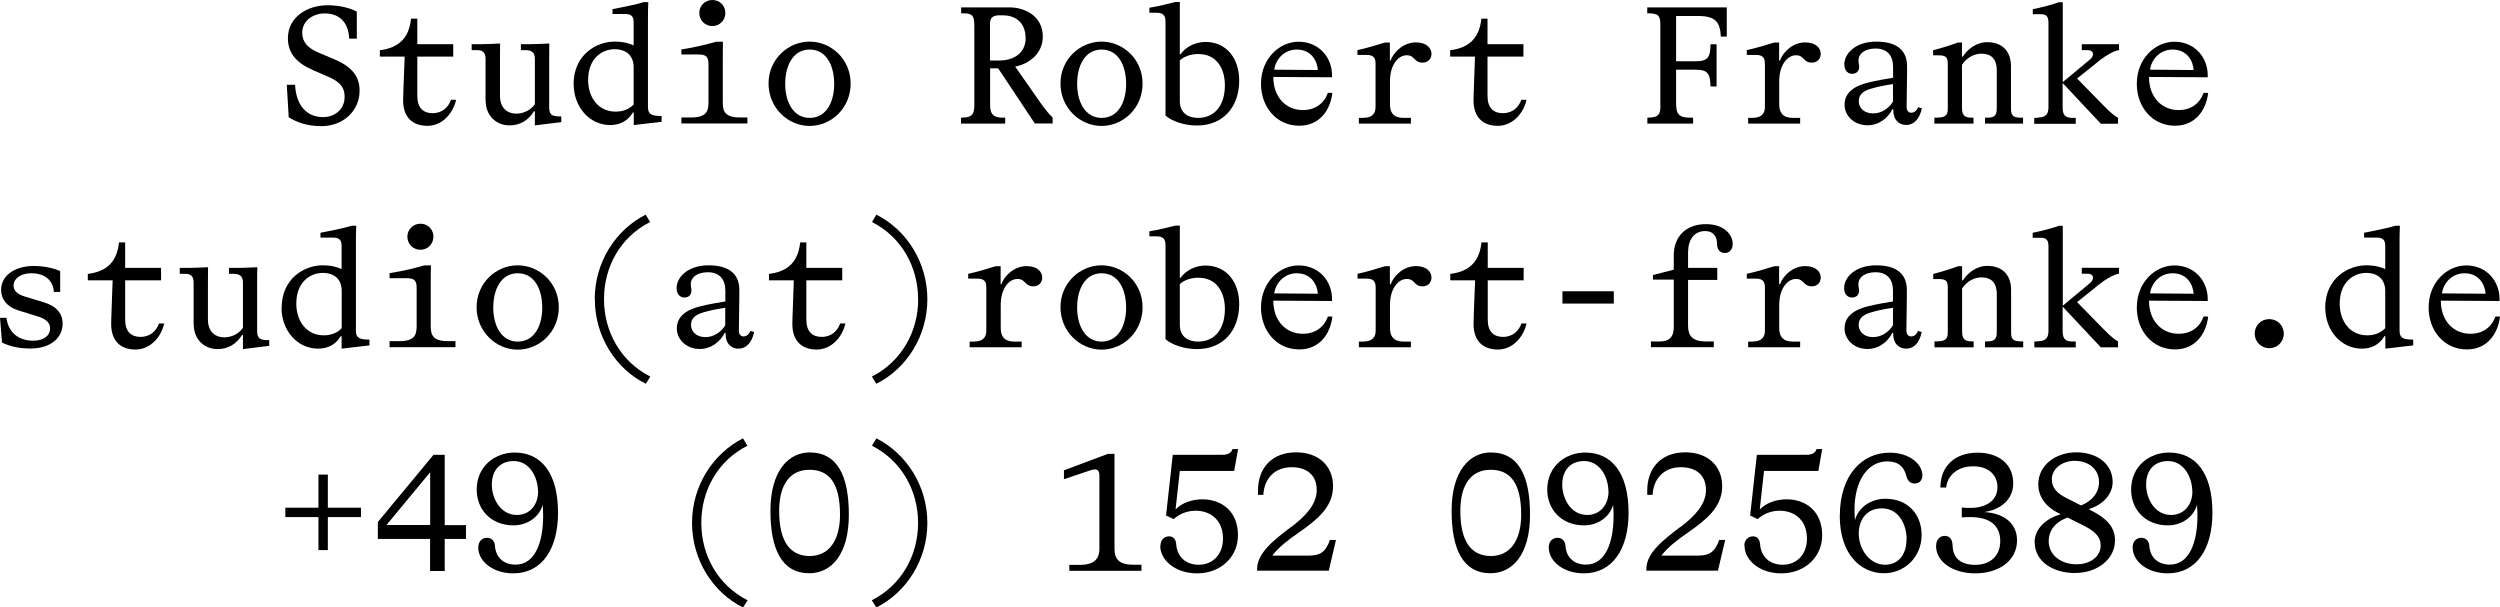 <?xml version="1.0" encoding="UTF-8"?><svg id="Ebene_1" xmlns="http://www.w3.org/2000/svg" viewBox="0 0 223.51 54.31"><path d="M25.81,10.46l-.17-2.88h.74c.1,1.91,1.09,2.89,2.5,2.89,1.05,0,1.93-.69,1.93-1.81,0-.95-.54-1.4-1.51-1.82l-1.25-.54c-1.47-.63-2.31-1.48-2.31-2.88,0-1.89,1.72-2.95,3.55-2.95,1.11,0,2.07.27,2.61.57v2.42h-.68c-.07-1.5-.9-2.26-2.2-2.26-1.01,0-2,.64-2,1.72,0,.84.48,1.37,1.47,1.79l1.35.57c1.4.58,2.31,1.38,2.31,2.82,0,1.86-1.52,3.18-3.42,3.18-1.33,0-2.28-.39-2.94-.81Z"/><path d="M36.04,8.97c0-.19.02-.7.03-1.09l.11-2.82h-2.22v-.57c1.69-.21,2.61-1.09,2.79-2.82h.56v2.28h3.21v1.11h-3.21v3.52c0,1.08.55,1.54,1.36,1.54.9,0,1.44-.57,1.65-1.2h.46c-.29,1.28-1.29,2.33-2.56,2.33-1.4,0-2.18-.83-2.18-2.28Z"/><path d="M43.41,9v-3.76c0-.58-.3-.76-.76-.76h-.48v-.53h.83c.31,0,1.17-.03,1.71-.06-.01.46-.01.61-.01,1.36v3.32c0,1.12.69,1.59,1.45,1.59.57,0,1.23-.24,1.67-.84v-4.08c0-.58-.34-.76-.84-.76h-.41v-.53h.83c.32,0,1.17-.03,1.71-.06-.01.48-.01.63-.01,1.36v4.37c0,.72.34.79,1.08.79v.51l-2.36.29v-1.26h-.08c-.51.83-1.27,1.26-2.19,1.26-1.21,0-2.13-.9-2.13-2.21Z"/><path d="M51.28,7.54c0-2.71,2.12-3.82,3.65-3.82.79,0,1.33.15,1.72.34V2c0-.55-.21-.75-.81-.75h-1.08v-.43c.73-.15,2.13-.41,2.79-.63h.41c-.03.6-.03,1.02-.03,1.47v7.93c0,.71.47.78,1.22.78v.52l-2.49.29v-1.12h-.08c-.46.77-1.17,1.12-2.02,1.12-1.91,0-3.27-1.68-3.27-3.63ZM56.65,9.33v-3.31c0-1.04-.65-1.62-1.7-1.62-1.15,0-2.37.84-2.37,2.75,0,1.51.87,2.83,2.46,2.83.65,0,1.22-.22,1.61-.64Z"/><path d="M61.83,10.5c1.51,0,1.51-.75,1.51-1.49v-3.27c0-.67-.21-.87-.92-.87h-1.5v-.45c1.19-.18,2.38-.48,3.11-.69h.6c-.01.5-.01,1.05-.01,1.5v3.78c0,.74,0,1.49,1.51,1.49h.69v.54h-5.9v-.54h.9ZM62.52,1.16c0-.64.51-1.16,1.17-1.16s1.16.51,1.16,1.16-.51,1.17-1.16,1.17-1.17-.51-1.17-1.17Z"/><path d="M68.71,7.47c0-2.2,1.77-3.75,3.67-3.75s3.67,1.54,3.67,3.75-1.74,3.79-3.67,3.79-3.67-1.62-3.67-3.79ZM74.58,7.5c0-1.67-.72-3.07-2.19-3.07s-2.19,1.41-2.19,3.07.75,3.04,2.19,3.04,2.19-1.35,2.19-3.04Z"/><path d="M86.07,10.51c.76,0,1.04-.25,1.04-1.08V2.54c0-1.04-.04-1.35-1-1.35h-.18v-.53h4.3c1.49,0,3,.84,3,2.61,0,1.53-1.25,2.46-2.47,2.68l2.17,3.11c.48.69.81,1.09,1.18,1.45v.53h-1.59l-3.28-4.93h-.72v3.33c0,.9.47,1.08,1.11,1.08h.24v.53h-3.95v-.53h.15ZM91.69,3.38c0-1.21-.75-2.01-2.04-2.01h-.27c-.4,0-.87.06-.87.72v3.32h.86c1.09,0,2.33-.54,2.33-2.03Z"/><path d="M94.81,7.47c0-2.2,1.77-3.75,3.67-3.75s3.67,1.54,3.67,3.75-1.74,3.79-3.67,3.79-3.67-1.62-3.67-3.79ZM100.68,7.5c0-1.67-.72-3.07-2.19-3.07s-2.19,1.41-2.19,3.07.75,3.04,2.19,3.04,2.19-1.35,2.19-3.04Z"/><path d="M104.2,10.33V1.92c0-.57-.24-.78-.81-.78h-.63v-.45c.77-.12,1.82-.38,2.31-.51h.41v4.67h.07c.41-.62,1.29-1.1,2.22-1.1,1.94,0,3.02,1.54,3.02,3.44,0,2.32-1.38,4.03-3.78,4.03-1.12,0-2.23-.38-2.8-.88ZM109.51,7.63c0-1.47-.71-2.8-2.37-2.8-.72,0-1.3.24-1.66.57v3.64c0,1.09.78,1.5,1.63,1.5,1.53,0,2.4-1.17,2.4-2.91Z"/><path d="M112.74,7.49c0-2.29,1.68-3.76,3.36-3.76,1.8,0,2.99,1.38,2.99,3.01v.17l-5.25-.03c0,1.83,1.15,2.96,2.64,2.96,1.09,0,1.89-.57,2.24-1.54h.4c-.18,1.56-1.15,2.94-2.96,2.94-2.04,0-3.42-1.68-3.42-3.73ZM115.93,4.43c-1.05,0-1.86.79-2.01,1.8l3.9.03c-.04-.71-.51-1.83-1.89-1.83Z"/><path d="M121.92,10.53c.75,0,1.06-.38,1.06-.95v-3.88c0-.57-.22-.79-.81-.79h-.81v-.43c.83-.18,1.7-.44,2.46-.68h.44v1.61h.07c.33-.9,1.26-1.62,2.25-1.62s1.4.54,1.4,1.02-.35.79-.79.79c-.79,0-.68-.66-1.42-.66-.8,0-1.5.9-1.5,2.31v2.1c0,.71.31,1.19,1.21,1.19h.66v.51h-4.65v-.51h.44Z"/><path d="M131.74,8.97c0-.19.01-.7.03-1.09l.1-2.82h-2.22v-.57c1.7-.21,2.61-1.09,2.79-2.82h.55v2.28h3.21v1.11h-3.21v3.52c0,1.08.55,1.54,1.37,1.54.9,0,1.44-.57,1.65-1.2h.47c-.29,1.28-1.29,2.33-2.57,2.33-1.39,0-2.17-.83-2.17-2.28Z"/><path d="M148.44,9.42V2.28c0-.9-.14-1.09-1.17-1.09v-.53h7.11v2.61h-.53c-.03-.65-.15-1.11-.46-1.41-.31-.3-.81-.43-1.58-.43h-1.96v4.05h1.75c1.14,0,1.31-.42,1.33-1.52h.54v3.77h-.54c-.03-1.14-.25-1.5-1.33-1.5h-1.75v2.94c0,1.04.21,1.35,1.31,1.35h.21v.53h-4.09v-.53c1.06,0,1.17-.34,1.17-1.09Z"/><path d="M156.72,10.53c.75,0,1.07-.38,1.07-.95v-3.88c0-.57-.23-.79-.81-.79h-.81v-.43c.82-.18,1.69-.44,2.46-.68h.43v1.61h.08c.33-.9,1.26-1.62,2.25-1.62s1.39.54,1.39,1.02-.34.79-.79.79c-.79,0-.67-.66-1.42-.66-.79,0-1.5.9-1.5,2.31v2.1c0,.71.32,1.19,1.21,1.19h.66v.51h-4.65v-.51h.43Z"/><path d="M164.91,9.36c0-1.26,1.19-1.75,2.12-1.98.72-.18,1.49-.31,2.22-.43v-.97c0-1.02-.54-1.64-1.56-1.64-.95,0-1.53.45-1.53,1.05,0,.33.06.4.06.58,0,.38-.24.63-.63.63s-.7-.3-.7-.84c0-.99,1.02-2.04,2.86-2.04,1.67,0,2.75.66,2.75,2.2v.47l-.04,3.16c0,.29.12.53.43.53.2,0,.45-.13.6-.5l.33.11c-.09.48-.44,1.48-1.4,1.48-.67,0-1.15-.48-1.15-1.3v-.11h-.08c-.38.78-1.2,1.44-2.22,1.44-1.23,0-2.06-.87-2.06-1.84ZM169.24,9.08v-1.56c-.64.09-1.35.22-2,.42-.6.18-1.06.48-1.06,1.11,0,.55.43,1.09,1.29,1.09.73,0,1.42-.45,1.77-1.06Z"/><path d="M173.26,10.51c.84,0,.88-.39.88-.88v-3.94c0-.56-.18-.74-.77-.74h-.54v-.46c.68-.17,1.59-.45,2.22-.69h.36v1.26h.08c.38-.63,1.2-1.29,2.17-1.29,1.35,0,2.13.81,2.13,2.16v3.71c0,.5.03.88.81.88h.27v.53h-3.4v-.53h.27c.72,0,.78-.39.78-.88v-3.31c0-1.12-.54-1.53-1.38-1.53-.57,0-1.26.29-1.73.99v3.85c0,.5.12.88.79.88h.24v.53h-3.5v-.53h.3Z"/><path d="M182.17,10.51c.75,0,.97-.33.97-.92V2.03c0-.58-.21-.76-.67-.76h-.73v-.45c.67-.12,1.93-.46,2.32-.62h.36v7.14l2.43-2.02c.21-.18.27-.35.27-.48,0-.21-.15-.36-.5-.36h-.5v-.53h3.33v.53c-.39.04-1.14.45-1.67.87l-2.08,1.67,2.43,2.48c.58.6,1.02.93,1.23,1.03v.53h-1.54l-3.41-3.64v2.2c0,.63.2.92.87.92h.3v.53h-3.71v-.53h.29Z"/><path d="M191.04,7.49c0-2.29,1.68-3.76,3.36-3.76,1.8,0,2.98,1.38,2.98,3.01v.17l-5.25-.03c0,1.83,1.16,2.96,2.64,2.96,1.1,0,1.89-.57,2.24-1.54h.41c-.18,1.56-1.16,2.94-2.96,2.94-2.04,0-3.42-1.68-3.42-3.73ZM194.23,4.43c-1.05,0-1.86.79-2.01,1.8l3.9.03c-.04-.71-.51-1.83-1.89-1.83Z"/><path d="M.18,30.63l-.18-2.22h.58c.12,1.11.88,2.05,2.4,2.05,1,0,1.5-.51,1.5-1.09,0-.52-.38-.85-1.04-1.06l-1.8-.56c-1.02-.31-1.54-1-1.54-1.83,0-1.26,1.19-2.14,2.91-2.14,1.05,0,1.95.25,2.37.46v1.86h-.56c-.06-.87-.63-1.67-2.04-1.67-1,0-1.57.55-1.57,1.08,0,.46.29.78,1,1l1.68.51c1.16.34,1.71,1,1.71,1.93,0,1.16-.96,2.21-2.89,2.21-1.16,0-1.96-.25-2.54-.54Z"/><path d="M9.94,28.97c0-.19.01-.7.03-1.09l.1-2.82h-2.22v-.57c1.7-.21,2.61-1.09,2.79-2.82h.55v2.28h3.21v1.11h-3.21v3.52c0,1.08.55,1.54,1.37,1.54.9,0,1.44-.57,1.65-1.2h.47c-.29,1.28-1.29,2.33-2.57,2.33-1.39,0-2.17-.83-2.17-2.28Z"/><path d="M17.31,29v-3.76c0-.58-.3-.76-.76-.76h-.48v-.53h.82c.32,0,1.17-.03,1.71-.06-.01.46-.01.61-.01,1.36v3.32c0,1.12.69,1.59,1.46,1.59.57,0,1.23-.24,1.67-.84v-4.08c0-.58-.34-.76-.84-.76h-.41v-.53h.83c.31,0,1.17-.03,1.71-.06-.02.48-.02.63-.02,1.36v4.37c0,.72.35.79,1.08.79v.51l-2.35.29v-1.26h-.08c-.51.83-1.28,1.26-2.19,1.26-1.22,0-2.13-.9-2.13-2.21Z"/><path d="M25.18,27.54c0-2.71,2.11-3.82,3.64-3.82.79,0,1.33.15,1.72.34v-2.07c0-.55-.21-.75-.81-.75h-1.08v-.43c.74-.15,2.13-.41,2.79-.63h.41c-.03.6-.03,1.02-.03,1.47v7.93c0,.71.46.78,1.21.78v.52l-2.49.29v-1.12h-.07c-.47.77-1.17,1.12-2.03,1.12-1.91,0-3.27-1.68-3.27-3.63ZM30.55,29.33v-3.31c0-1.04-.64-1.62-1.69-1.62-1.16,0-2.37.84-2.37,2.75,0,1.51.87,2.83,2.46,2.83.64,0,1.21-.22,1.6-.64Z"/><path d="M35.73,30.5c1.52,0,1.52-.75,1.52-1.49v-3.27c0-.67-.21-.87-.92-.87h-1.5v-.45c1.18-.18,2.38-.48,3.1-.69h.6c-.02.5-.02,1.05-.02,1.5v3.78c0,.74,0,1.49,1.52,1.49h.69v.54h-5.89v-.54h.9ZM36.42,21.16c0-.64.51-1.16,1.17-1.16s1.16.51,1.16,1.16-.51,1.17-1.16,1.17-1.17-.51-1.17-1.17Z"/><path d="M42.61,27.47c0-2.2,1.77-3.75,3.67-3.75s3.68,1.54,3.68,3.75-1.74,3.79-3.68,3.79-3.67-1.62-3.67-3.79ZM48.48,27.5c0-1.67-.72-3.07-2.19-3.07s-2.19,1.41-2.19,3.07.75,3.04,2.19,3.04,2.19-1.35,2.19-3.04Z"/><path d="M53.17,26.75c0-3.31,1.88-6.21,4.56-7.56l.39.66c-2.66,1.35-4.12,4-4.12,6.9s1.49,5.57,4.14,6.92l-.4.64c-2.69-1.33-4.56-4.24-4.56-7.56Z"/><path d="M60.51,29.36c0-1.26,1.19-1.75,2.12-1.98.72-.18,1.49-.31,2.22-.43v-.97c0-1.02-.54-1.64-1.56-1.64-.95,0-1.53.45-1.53,1.05,0,.33.06.4.06.58,0,.38-.24.63-.63.63s-.7-.3-.7-.84c0-.99,1.02-2.04,2.86-2.04,1.67,0,2.75.66,2.75,2.2v.47l-.04,3.16c0,.29.12.53.43.53.2,0,.45-.13.6-.5l.33.11c-.09.48-.44,1.48-1.4,1.48-.67,0-1.15-.48-1.15-1.3v-.11h-.08c-.38.78-1.2,1.44-2.22,1.44-1.23,0-2.06-.87-2.06-1.84ZM64.84,29.08v-1.56c-.64.09-1.35.22-2,.42-.6.18-1.06.48-1.06,1.11,0,.55.43,1.09,1.29,1.09.73,0,1.42-.45,1.77-1.06Z"/><path d="M70.84,28.97c0-.19.01-.7.03-1.09l.1-2.82h-2.22v-.57c1.7-.21,2.61-1.09,2.79-2.82h.55v2.28h3.21v1.11h-3.21v3.52c0,1.08.55,1.54,1.37,1.54.9,0,1.44-.57,1.65-1.2h.47c-.29,1.28-1.29,2.33-2.57,2.33-1.39,0-2.17-.83-2.17-2.28Z"/><path d="M82.08,26.75c0-2.89-1.47-5.55-4.12-6.9l.39-.66c2.69,1.35,4.56,4.25,4.56,7.56s-1.87,6.22-4.56,7.56l-.4-.64c2.65-1.35,4.14-4.02,4.14-6.92Z"/><path d="M87.12,30.53c.75,0,1.06-.38,1.06-.95v-3.88c0-.57-.22-.79-.81-.79h-.81v-.43c.83-.18,1.7-.44,2.46-.68h.44v1.61h.07c.33-.9,1.26-1.62,2.25-1.62s1.4.54,1.4,1.02-.35.79-.79.79c-.79,0-.68-.66-1.42-.66-.8,0-1.5.9-1.5,2.31v2.1c0,.71.31,1.19,1.21,1.19h.66v.51h-4.65v-.51h.44Z"/><path d="M94.81,27.47c0-2.2,1.77-3.75,3.67-3.75s3.67,1.54,3.67,3.75-1.74,3.79-3.67,3.79-3.67-1.62-3.67-3.79ZM100.68,27.5c0-1.67-.72-3.07-2.19-3.07s-2.19,1.41-2.19,3.07.75,3.04,2.19,3.04,2.19-1.35,2.19-3.04Z"/><path d="M104.2,30.33v-8.42c0-.57-.24-.78-.81-.78h-.63v-.45c.77-.12,1.82-.38,2.31-.51h.41v4.67h.07c.41-.62,1.29-1.1,2.22-1.1,1.94,0,3.02,1.54,3.02,3.44,0,2.32-1.38,4.03-3.78,4.03-1.12,0-2.23-.38-2.8-.88ZM109.51,27.63c0-1.47-.71-2.8-2.37-2.8-.72,0-1.3.24-1.66.57v3.64c0,1.09.78,1.5,1.63,1.5,1.53,0,2.4-1.17,2.4-2.91Z"/><path d="M112.74,27.49c0-2.29,1.68-3.76,3.36-3.76,1.8,0,2.99,1.38,2.99,3.01v.17l-5.25-.03c0,1.83,1.15,2.96,2.64,2.96,1.09,0,1.89-.57,2.24-1.54h.4c-.18,1.56-1.15,2.94-2.96,2.94-2.04,0-3.42-1.68-3.42-3.73ZM115.93,24.43c-1.05,0-1.86.79-2.01,1.8l3.9.03c-.04-.71-.51-1.83-1.89-1.83Z"/><path d="M121.92,30.53c.75,0,1.07-.38,1.07-.95v-3.88c0-.57-.23-.79-.81-.79h-.81v-.43c.82-.18,1.69-.44,2.46-.68h.43v1.61h.08c.33-.9,1.26-1.62,2.25-1.62s1.39.54,1.39,1.02-.34.79-.79.79c-.79,0-.67-.66-1.42-.66-.79,0-1.5.9-1.5,2.31v2.1c0,.71.32,1.19,1.21,1.19h.66v.51h-4.65v-.51h.43Z"/><path d="M131.74,28.97c0-.19.02-.7.03-1.09l.11-2.82h-2.22v-.57c1.69-.21,2.61-1.09,2.79-2.82h.56v2.28h3.21v1.11h-3.21v3.52c0,1.08.55,1.54,1.36,1.54.9,0,1.44-.57,1.65-1.2h.46c-.29,1.28-1.29,2.33-2.56,2.33-1.4,0-2.18-.83-2.18-2.28Z"/><path d="M144.28,26.04v1.1h-4.59v-1.1h4.59Z"/><path d="M148.38,30.53c.83,0,1.26-.39,1.26-1.23v-4.3h-1.86v-.41l1.86-.48v-1.28c0-1.63,1.04-2.79,2.87-2.79,1.67,0,2.4.96,2.4,1.77,0,.46-.27.81-.69.81-.51,0-.71-.38-.71-.82,0-.5-.2-1.14-1.08-1.14-.96,0-1.51.77-1.51,1.91v1.38h2.61v1.08h-2.61v4.12c0,.88.42,1.38,1.59,1.38h.71v.51h-5.62v-.51h.79Z"/><path d="M156.72,30.53c.75,0,1.07-.38,1.07-.95v-3.88c0-.57-.23-.79-.81-.79h-.81v-.43c.82-.18,1.69-.44,2.46-.68h.43v1.61h.08c.33-.9,1.26-1.62,2.25-1.62s1.39.54,1.39,1.02-.34.79-.79.79c-.79,0-.67-.66-1.42-.66-.79,0-1.5.9-1.5,2.31v2.1c0,.71.32,1.19,1.21,1.19h.66v.51h-4.65v-.51h.43Z"/><path d="M164.91,29.36c0-1.26,1.18-1.75,2.11-1.98.72-.18,1.49-.31,2.22-.43v-.97c0-1.02-.54-1.64-1.56-1.64-.94,0-1.53.45-1.53,1.05,0,.33.06.4.06.58,0,.38-.24.63-.63.63s-.71-.3-.71-.84c0-.99,1.02-2.04,2.87-2.04,1.67,0,2.74.66,2.74,2.2v.47l-.04,3.16c0,.29.12.53.44.53.19,0,.45-.13.6-.5l.33.11c-.09.48-.43,1.48-1.39,1.48-.67,0-1.16-.48-1.16-1.3v-.11h-.08c-.38.78-1.2,1.44-2.22,1.44-1.23,0-2.05-.87-2.05-1.84ZM169.24,29.08v-1.56c-.65.09-1.35.22-2,.42-.6.18-1.07.48-1.07,1.11,0,.55.44,1.09,1.29,1.09.74,0,1.42-.45,1.77-1.06Z"/><path d="M173.26,30.51c.84,0,.88-.39.88-.88v-3.94c0-.56-.18-.74-.76-.74h-.54v-.46c.67-.17,1.59-.45,2.22-.69h.36v1.26h.08c.38-.63,1.2-1.29,2.17-1.29,1.35,0,2.13.81,2.13,2.16v3.71c0,.5.03.88.81.88h.27v.53h-3.41v-.53h.27c.72,0,.78-.39.78-.88v-3.31c0-1.12-.54-1.53-1.38-1.53-.57,0-1.26.29-1.72.99v3.85c0,.5.12.88.79.88h.24v.53h-3.5v-.53h.3Z"/><path d="M182.17,30.51c.75,0,.97-.33.97-.92v-7.57c0-.58-.21-.76-.67-.76h-.74v-.45c.67-.12,1.93-.46,2.33-.62h.36v7.14l2.43-2.02c.21-.18.27-.35.27-.48,0-.21-.15-.36-.5-.36h-.5v-.53h3.33v.53c-.39.04-1.14.45-1.67.87l-2.08,1.67,2.43,2.48c.58.6,1.02.93,1.23,1.03v.53h-1.54l-3.41-3.64v2.2c0,.63.2.92.87.92h.3v.53h-3.7v-.53h.29Z"/><path d="M191.04,27.49c0-2.29,1.68-3.76,3.36-3.76,1.8,0,2.98,1.38,2.98,3.01v.17l-5.25-.03c0,1.83,1.16,2.96,2.64,2.96,1.1,0,1.89-.57,2.24-1.54h.41c-.18,1.56-1.16,2.94-2.96,2.94-2.04,0-3.42-1.68-3.42-3.73ZM194.23,24.43c-1.05,0-1.86.79-2.01,1.8l3.9.03c-.04-.71-.51-1.83-1.89-1.83Z"/><path d="M201.58,29.83c0-.74.57-1.3,1.3-1.3s1.3.57,1.3,1.3-.57,1.3-1.3,1.3-1.3-.58-1.3-1.3Z"/><path d="M207.88,27.54c0-2.71,2.12-3.82,3.65-3.82.79,0,1.33.15,1.72.34v-2.07c0-.55-.21-.75-.81-.75h-1.08v-.43c.73-.15,2.13-.41,2.79-.63h.41c-.03.6-.03,1.02-.03,1.47v7.93c0,.71.47.78,1.22.78v.52l-2.49.29v-1.12h-.08c-.46.77-1.17,1.12-2.02,1.12-1.91,0-3.27-1.68-3.27-3.63ZM213.25,29.33v-3.31c0-1.04-.65-1.62-1.7-1.62-1.15,0-2.37.84-2.37,2.75,0,1.51.87,2.83,2.46,2.83.65,0,1.22-.22,1.61-.64Z"/><path d="M217.13,27.49c0-2.29,1.68-3.76,3.36-3.76,1.8,0,2.98,1.38,2.98,3.01v.17l-5.25-.03c0,1.83,1.16,2.96,2.64,2.96,1.1,0,1.89-.57,2.24-1.54h.41c-.18,1.56-1.16,2.94-2.96,2.94-2.04,0-3.42-1.68-3.42-3.73ZM220.33,24.43c-1.05,0-1.86.79-2.01,1.8l3.9.03c-.04-.71-.51-1.83-1.89-1.83Z"/><path d="M25.51,46.23v-.84h2.96v-2.96h.84v2.96h2.96v.84h-2.96v2.95h-.84v-2.95h-2.96Z"/><path d="M33.78,48.17v-1.5l4.98-6.01h1v6.29h1.9v1.23h-1.9v2.87h-1.31v-2.87h-4.68ZM38.46,42.22l-3.91,4.72h3.91v-4.72Z"/><path d="M42.76,48.96c0-.53.31-.88.79-.88.43,0,.69.33.7.73.05.81.58,1.67,1.85,1.67,1.74,0,2.46-2.01,2.46-4.35,0-.3-.02-.64-.04-.99-.32,1.11-1.4,1.83-2.6,1.83-2.07,0-3.3-1.46-3.3-3.19,0-2.13,1.67-3.32,3.39-3.32,2.38,0,3.88,1.83,3.88,5.38,0,3.25-1.44,5.42-4,5.42-1.86,0-3.13-1.11-3.13-2.29ZM48.1,43.95c0-1.26-.73-2.73-2.17-2.73-1.27,0-1.96.88-1.96,2.11s.77,2.71,2.24,2.71c1.21,0,1.9-.97,1.9-2.1Z"/><path d="M61.87,46.75c0-3.31,1.88-6.21,4.56-7.56l.39.66c-2.66,1.35-4.12,4-4.12,6.9s1.48,5.57,4.14,6.92l-.41.64c-2.68-1.33-4.56-4.24-4.56-7.56Z"/><path d="M68.88,45.67c0-3.61,1.65-5.22,3.5-5.22,2.53,0,3.51,2.15,3.51,5.57,0,3.64-1.63,5.23-3.53,5.23-2.46,0-3.48-2.14-3.48-5.58ZM75.1,46.02c0-2.83-.97-4.02-2.73-4.02s-2.71,1.35-2.71,3.67c0,2.85,1.05,4.04,2.74,4.04s2.7-1.37,2.7-3.69Z"/><path d="M82.08,46.75c0-2.89-1.47-5.55-4.12-6.9l.39-.66c2.68,1.35,4.56,4.25,4.56,7.56s-1.88,6.22-4.56,7.56l-.41-.64c2.66-1.35,4.14-4.02,4.14-6.92Z"/><path d="M96.45,50.51c1.32,0,1.84-.49,1.84-1.44v-6.57c0-.39-.15-.53-.42-.53-.1,0-.24.03-.39.08l-2.36.79v-.79l3.92-1.47h.6v8.49c0,.95.46,1.42,1.69,1.42h.72v.54h-6.45v-.53h.84Z"/><path d="M103.75,48.79c0-.54.36-.84.78-.84.39,0,.6.29.63.71.08,1.12.85,1.83,2.02,1.83,1.23,0,2.16-.9,2.16-2.34,0-1.54-.99-2.49-2.46-2.49-.72,0-1.41.27-1.95.75l-.68-.32.6-5.43h4.44c.51,0,.79-.18.9-.51h.5l-.35,1.95h-4.86l-.38,3.45c.52-.57,1.46-.91,2.38-.91,1.79,0,3.2,1.11,3.2,3.21,0,1.94-1.54,3.41-3.66,3.41-1.98,0-3.29-1.21-3.29-2.46Z"/><path d="M115.44,47.12c1.3-.99,2.28-2.04,2.28-3.31s-.81-2.04-2.25-2.04c-1.56,0-2.46,1.09-2.52,2.47h-.48v-.39c0-1.94,1.18-3.41,3.41-3.41,2.02,0,3.3,1.23,3.3,3.03,0,1.91-1.5,3.04-3.03,4.12-.92.64-1.8,1.29-2.4,2.08h3.31c.92,0,1.47-.3,1.84-1.4h.54l-.64,2.75h-6.41v-.15c0-1.47,1.62-2.68,3.04-3.76Z"/><path d="M129.78,45.67c0-3.61,1.65-5.22,3.5-5.22,2.53,0,3.51,2.15,3.51,5.57,0,3.64-1.63,5.23-3.53,5.23-2.46,0-3.48-2.14-3.48-5.58ZM136,46.02c0-2.83-.97-4.02-2.73-4.02s-2.71,1.35-2.71,3.67c0,2.85,1.05,4.04,2.74,4.04s2.7-1.37,2.7-3.69Z"/><path d="M138.46,48.96c0-.53.32-.88.79-.88.43,0,.69.33.71.73.04.81.58,1.67,1.84,1.67,1.74,0,2.46-2.01,2.46-4.35,0-.3-.01-.64-.04-.99-.32,1.11-1.39,1.83-2.59,1.83-2.07,0-3.3-1.46-3.3-3.19,0-2.13,1.67-3.32,3.39-3.32,2.38,0,3.88,1.83,3.88,5.38,0,3.25-1.44,5.42-4,5.42-1.86,0-3.13-1.11-3.13-2.29ZM143.8,43.95c0-1.26-.74-2.73-2.17-2.73-1.28,0-1.96.88-1.96,2.11s.76,2.71,2.23,2.71c1.21,0,1.91-.97,1.91-2.1Z"/><path d="M150.24,47.12c1.3-.99,2.28-2.04,2.28-3.31s-.81-2.04-2.25-2.04c-1.56,0-2.46,1.09-2.52,2.47h-.48v-.39c0-1.94,1.18-3.41,3.4-3.41,2.03,0,3.3,1.23,3.3,3.03,0,1.91-1.5,3.04-3.03,4.12-.92.64-1.8,1.29-2.4,2.08h3.32c.91,0,1.47-.3,1.84-1.4h.54l-.65,2.75h-6.4v-.15c0-1.47,1.62-2.68,3.04-3.76Z"/><path d="M155.95,48.79c0-.54.36-.84.78-.84.39,0,.6.29.63.71.08,1.12.86,1.83,2.03,1.83,1.23,0,2.16-.9,2.16-2.34,0-1.54-.99-2.49-2.46-2.49-.72,0-1.41.27-1.95.75l-.67-.32.6-5.43h4.44c.51,0,.79-.18.9-.51h.5l-.34,1.95h-4.86l-.38,3.45c.53-.57,1.46-.91,2.39-.91,1.78,0,3.19,1.11,3.19,3.21,0,1.94-1.54,3.41-3.66,3.41-1.98,0-3.28-1.21-3.28-2.46Z"/><path d="M164.49,46.09c0-3.57,1.95-5.62,4.46-5.62,1.77,0,2.92,1.03,2.92,2.02,0,.41-.24.74-.69.74-.41,0-.65-.29-.74-.66-.2-.83-.72-1.32-1.7-1.32-1.88,0-2.94,1.92-2.94,4.29,0,.3.01.62.04.96.33-1.18,1.46-1.91,2.73-1.91,2.01,0,3.23,1.41,3.23,3.23,0,2.04-1.58,3.43-3.36,3.43-2.01,0-3.96-1.6-3.96-5.16ZM170.46,48.21c0-1.29-.69-2.76-2.21-2.76-1.36,0-2.07,1-2.07,2.26,0,1.35.94,2.78,2.35,2.78,1.26,0,1.92-.98,1.92-2.28Z"/><path d="M173.1,48.78c0-.56.36-.87.76-.87.48,0,.69.33.71.87.03,1.14.76,1.72,2.02,1.72s2.24-.72,2.24-2.13-.96-2.14-2.66-2.14c-.21,0-.45,0-.78.03v-.88c.34.03.64.03.79.03,1.15,0,2.4-.51,2.4-1.86,0-1.08-.79-1.86-2.17-1.86s-2.29.79-2.42,1.9h-.51c0-1.95,1.33-3.12,3.33-3.12,1.84,0,3.18,1,3.18,2.73,0,1.53-1.2,2.37-2.58,2.58,1.59.1,2.92.88,2.92,2.54,0,1.75-1.54,2.94-3.75,2.94-1.95,0-3.49-1-3.49-2.47Z"/><path d="M181.9,48.49c0-1.29,1.12-2.17,2.34-2.52l-.25-.12c-.93-.46-1.76-1.33-1.76-2.54,0-1.77,1.61-2.87,3.41-2.87s3.24,1,3.24,2.66c0,1.11-.9,2.05-2.15,2.42l.12.06c1.46.74,2.24,1.5,2.24,2.73,0,1.65-1.53,2.92-3.6,2.92-1.92,0-3.58-1.02-3.58-2.75ZM187.81,48.75c0-.76-.54-1.28-1.58-1.79l-1.38-.69c-1.15.42-1.69,1.21-1.69,2.1,0,1.29,1.14,2.08,2.49,2.08,1.22,0,2.16-.67,2.16-1.71ZM187.66,43.09c0-1.12-.9-1.89-2.18-1.89-1.08,0-2.04.67-2.04,1.67,0,.78.55,1.28,1.26,1.63l1.35.69c.96-.38,1.61-1.11,1.61-2.1Z"/><path d="M190.66,48.96c0-.53.32-.88.79-.88.43,0,.69.33.71.73.04.81.58,1.67,1.84,1.67,1.74,0,2.46-2.01,2.46-4.35,0-.3-.01-.64-.04-.99-.32,1.11-1.39,1.83-2.59,1.83-2.07,0-3.3-1.46-3.3-3.19,0-2.13,1.67-3.32,3.39-3.32,2.38,0,3.88,1.83,3.88,5.38,0,3.25-1.44,5.42-4,5.42-1.86,0-3.13-1.11-3.13-2.29ZM196,43.95c0-1.26-.74-2.73-2.17-2.73-1.28,0-1.96.88-1.96,2.11s.76,2.71,2.23,2.71c1.21,0,1.91-.97,1.91-2.1Z"/></svg>